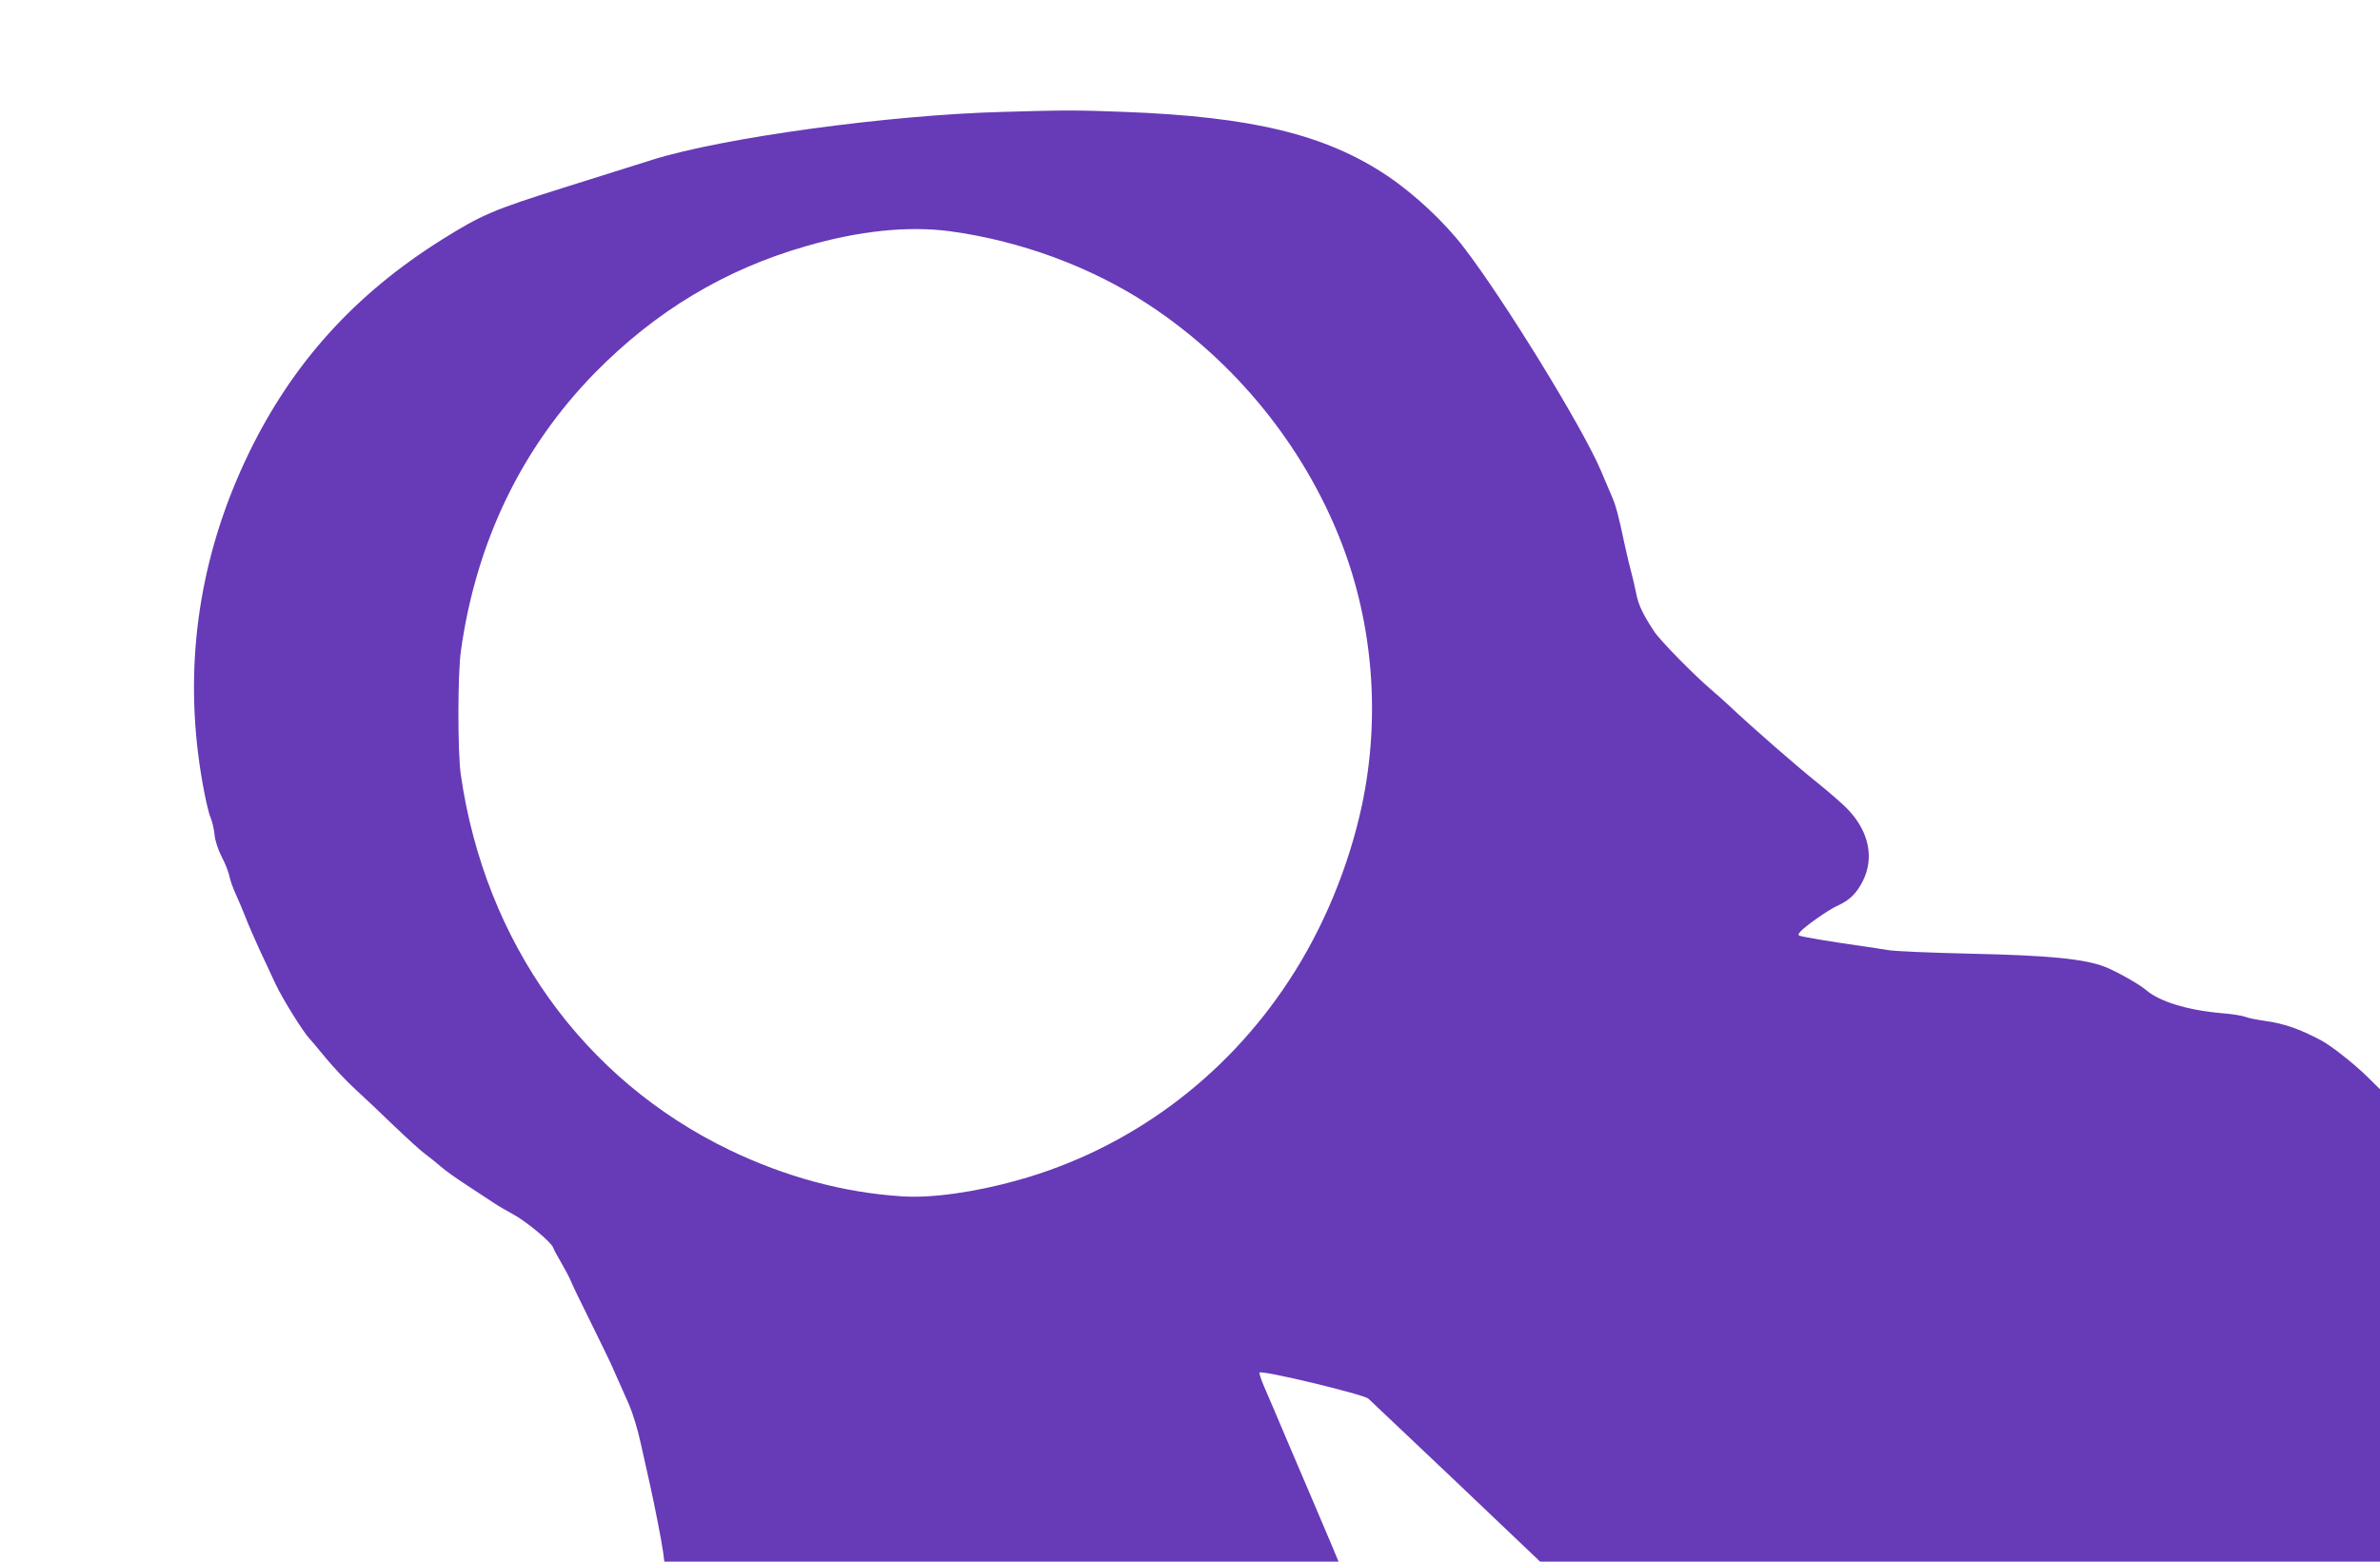 <?xml version="1.0" standalone="no"?>
<!DOCTYPE svg PUBLIC "-//W3C//DTD SVG 20010904//EN"
 "http://www.w3.org/TR/2001/REC-SVG-20010904/DTD/svg10.dtd">
<svg version="1.0" xmlns="http://www.w3.org/2000/svg"
 width="1280pt" height="840pt" viewBox="0 0 1280 840"
 preserveAspectRatio="xMidYMid meet">
<g transform="translate(0,840) scale(0.1,-0.1)"
fill="#673ab7" stroke="none">
<path d="M5390 7798 c-608 -16 -1504 -139 -1880 -257 -69 -22 -285 -90 -480
-151 -379 -119 -441 -146 -655 -280 -467 -293 -802 -664 -1036 -1146 -250
-515 -342 -1061 -274 -1614 18 -147 51 -312 70 -355 7 -16 16 -55 19 -85 3
-34 19 -80 39 -120 19 -36 37 -82 41 -104 4 -21 20 -66 36 -100 15 -33 38 -88
51 -121 12 -33 45 -107 71 -165 27 -58 68 -145 91 -195 36 -77 148 -257 181
-291 6 -6 46 -54 89 -106 43 -52 115 -128 160 -169 45 -41 136 -127 202 -191
67 -64 143 -134 170 -154 28 -21 67 -52 87 -70 20 -18 83 -63 140 -100 57 -37
121 -79 143 -94 22 -15 68 -42 102 -60 70 -37 209 -152 218 -181 4 -11 23 -47
44 -82 20 -34 43 -78 51 -97 7 -19 53 -114 101 -210 47 -96 98 -200 112 -230
25 -56 36 -80 100 -225 19 -44 47 -134 61 -200 15 -66 35 -158 46 -205 28
-124 68 -327 76 -387 l7 -53 1813 0 1813 0 -43 103 c-24 56 -65 152 -90 212
-26 61 -90 211 -143 335 -52 124 -109 256 -125 293 -16 38 -27 71 -24 74 14
14 555 -116 585 -140 8 -7 219 -207 469 -444 l455 -433 2258 0 2259 0 0 1270
0 1271 -68 67 c-70 69 -194 167 -247 195 -118 63 -203 92 -306 106 -42 6 -89
15 -105 22 -16 6 -72 15 -124 19 -190 17 -337 63 -410 126 -33 29 -157 99
-218 123 -110 43 -302 62 -717 71 -214 5 -419 13 -454 20 -35 6 -94 15 -130
20 -164 23 -313 48 -340 56 -11 4 -11 7 0 21 24 29 152 119 199 140 67 30 105
67 139 135 61 122 33 262 -76 379 -26 29 -100 93 -163 144 -107 85 -353 299
-480 419 -30 28 -75 68 -100 89 -93 80 -272 262 -304 311 -60 91 -84 142 -96
202 -6 32 -18 82 -25 109 -8 28 -24 95 -36 150 -35 165 -48 216 -74 274 -13
31 -39 92 -58 136 -101 234 -516 910 -735 1195 -106 138 -266 287 -412 385
-330 221 -726 317 -1410 343 -253 10 -326 10 -660 0z m-280 -642 c377 -51 757
-191 1065 -393 469 -308 837 -762 1038 -1278 172 -443 212 -941 112 -1415 -71
-332 -208 -664 -393 -945 -345 -527 -862 -907 -1457 -1073 -231 -65 -467 -98
-625 -87 -313 20 -624 104 -926 249 -788 380 -1316 1117 -1446 2021 -17 121
-17 540 1 665 82 585 326 1091 720 1494 325 331 698 556 1133 681 288 84 552
111 778 81z"/>
</g>
</svg>
